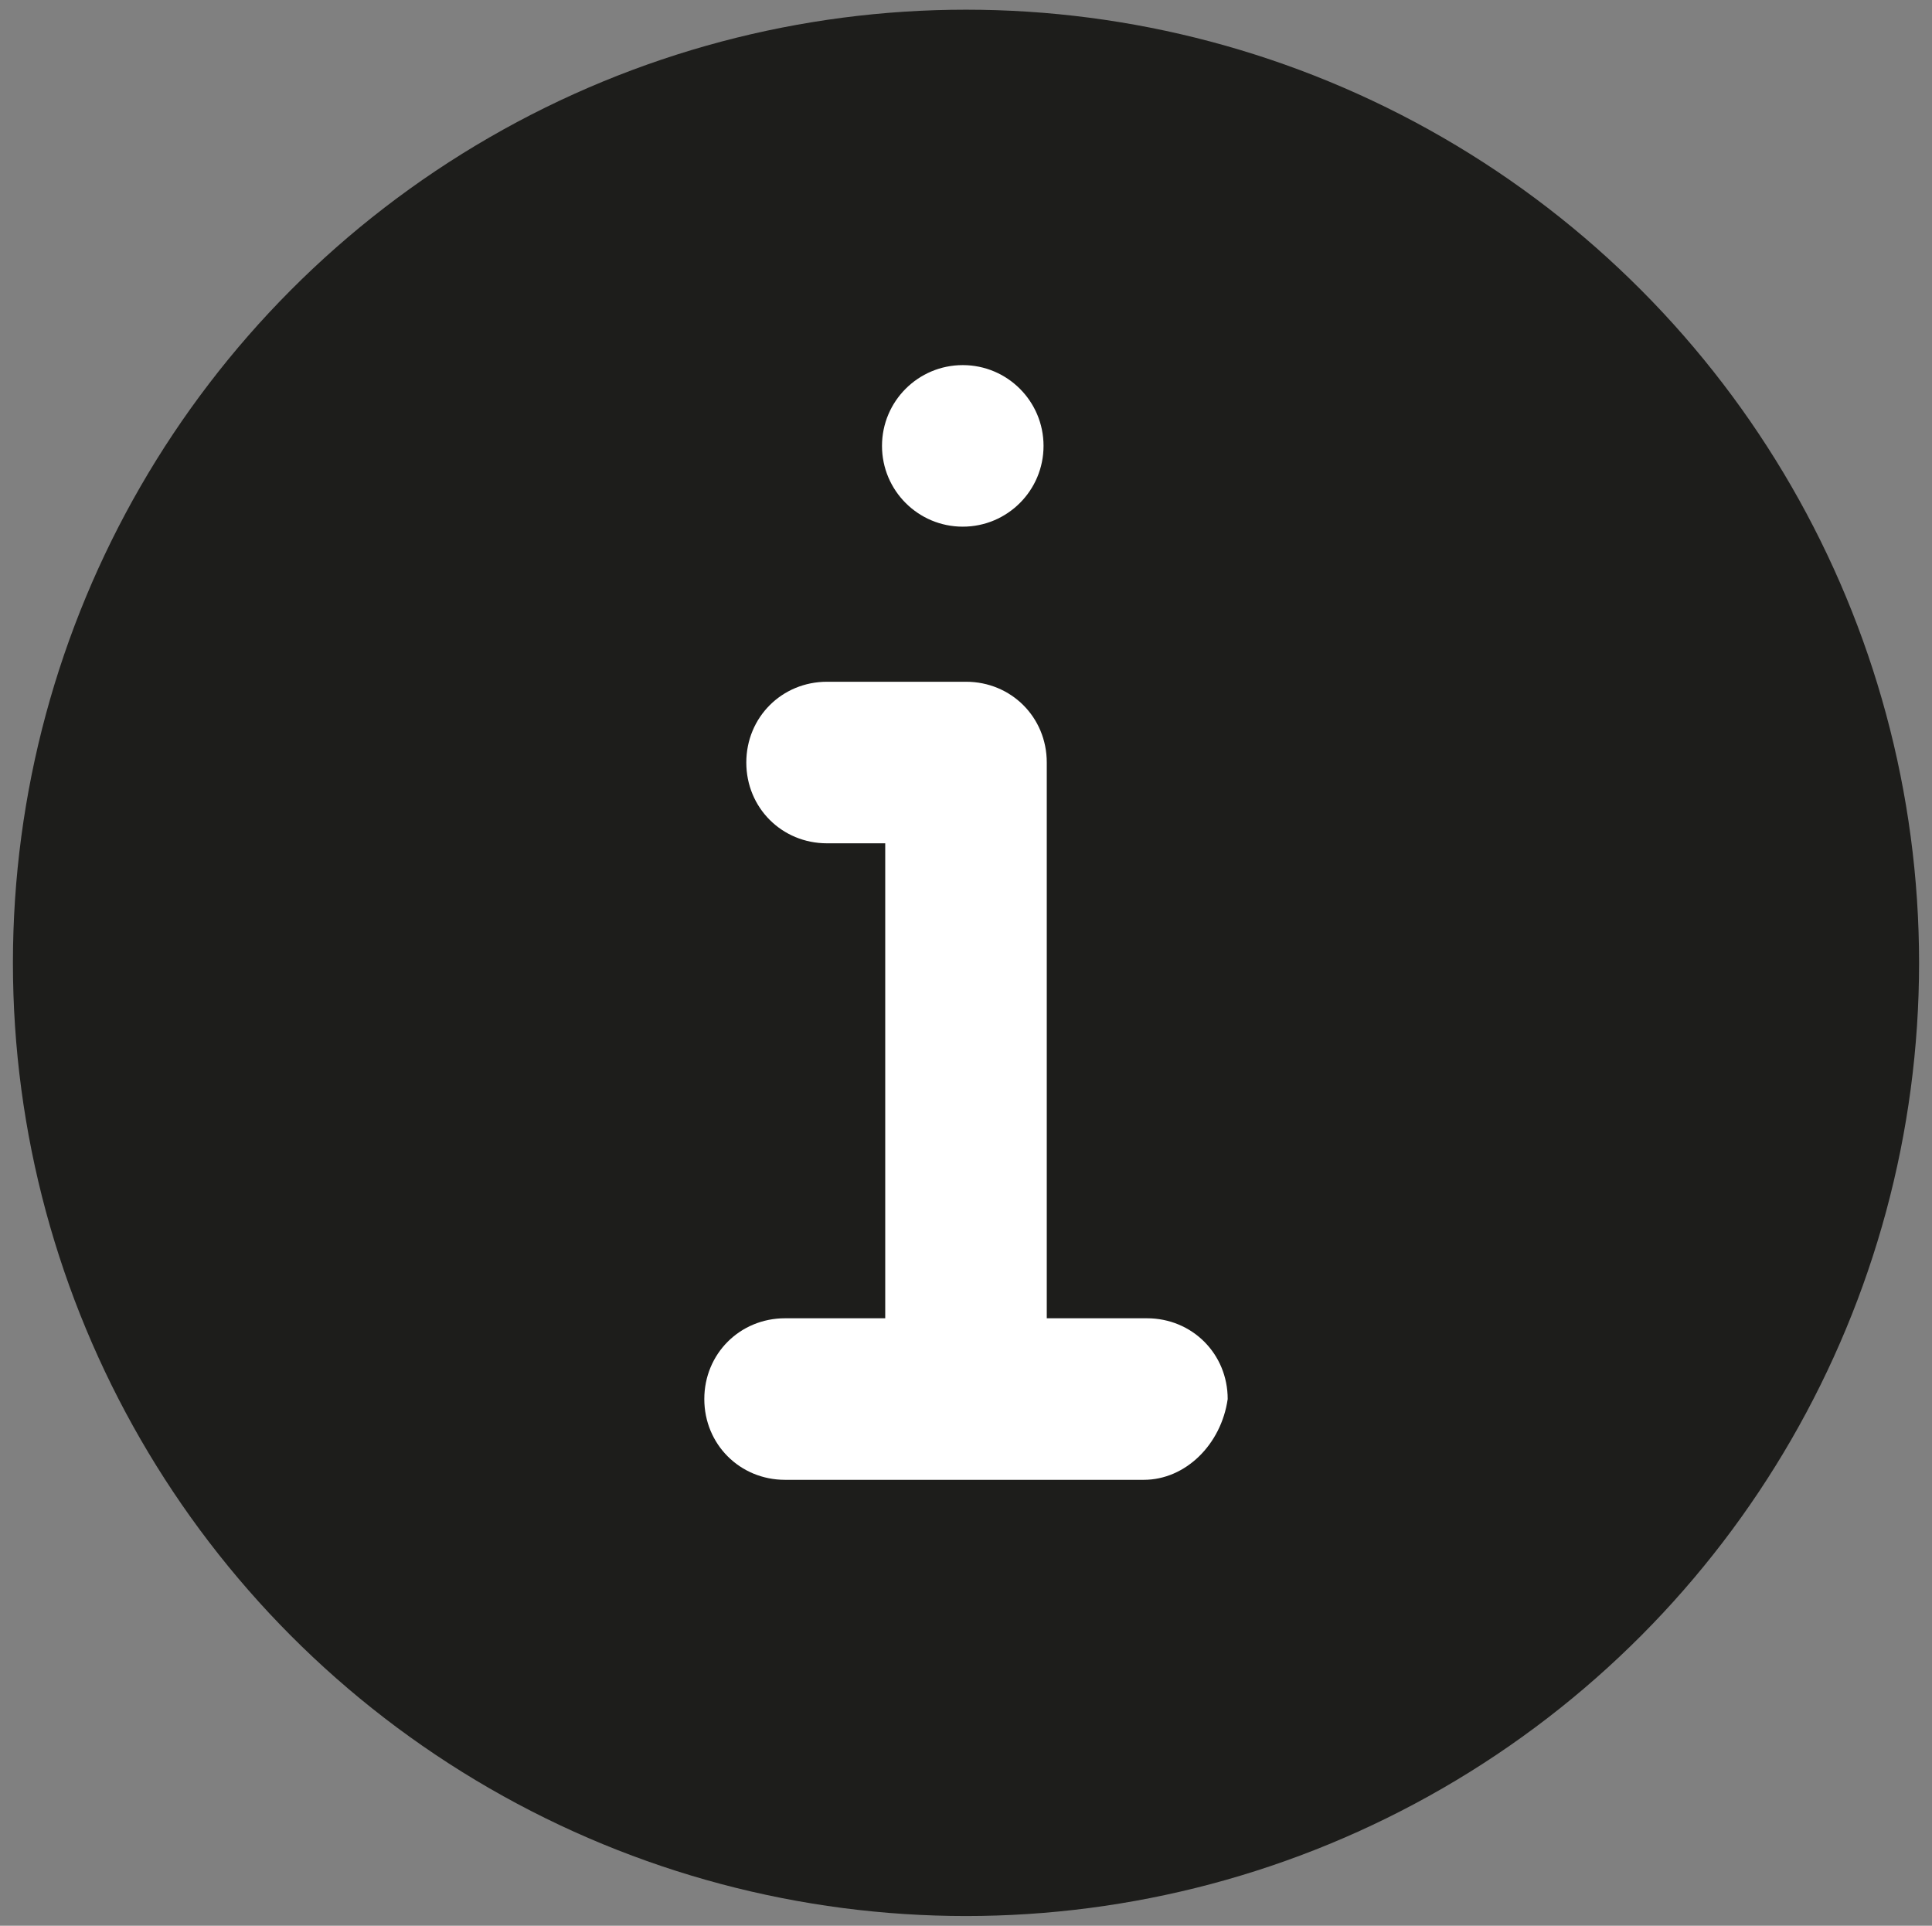 <?xml version="1.0" encoding="utf-8"?>
<!-- Generator: Adobe Illustrator 25.1.0, SVG Export Plug-In . SVG Version: 6.00 Build 0)  -->
<!DOCTYPE svg PUBLIC "-//W3C//DTD SVG 1.1//EN" "http://www.w3.org/Graphics/SVG/1.1/DTD/svg11.dtd">
<svg version="1.1" id="Calque_1" xmlns:x="http://ns.adobe.com/Extensibility/1.0/" xmlns:i="http://ns.adobe.com/AdobeIllustrator/10.0/" xmlns:graph="http://ns.adobe.com/Graphs/1.0/"
	 xmlns="http://www.w3.org/2000/svg" xmlns:xlink="http://www.w3.org/1999/xlink" x="0px" y="0px" viewBox="0 0 59.8 59.6"
	 style="enable-background:new 0 0 59.8 59.6;" xml:space="preserve">
<rect x="0" y="0" width="59.8" height="59.6" fill="#808080" stroke="none"/>
<style type="text/css">
	.st0{fill:#1D1D1B;}
	.st1{fill:#FFFFFF;}
</style>
<circle id="Ellipse_81" class="st0" cx="29.9" cy="29.8" r="29.5"/>
<circle class="st1" cx="29.8" cy="13.8" r="2.5"/>
<path class="st1" d="M35.4,45.8H24.3c-1.4,0-2.5-1.1-2.5-2.5l0,0c0-1.4,1.1-2.5,2.5-2.5l0,0h3.1V26.1h-1.8c-1.4,0-2.5-1.1-2.5-2.5
	l0,0c0-1.4,1.1-2.5,2.5-2.5l0,0h4.3c1.4,0,2.5,1.1,2.5,2.5l0,0v17.2h3.1c1.4,0,2.5,1.1,2.5,2.5l0,0C37.8,44.7,36.7,45.8,35.4,45.8
	L35.4,45.8z"/>
</svg>

